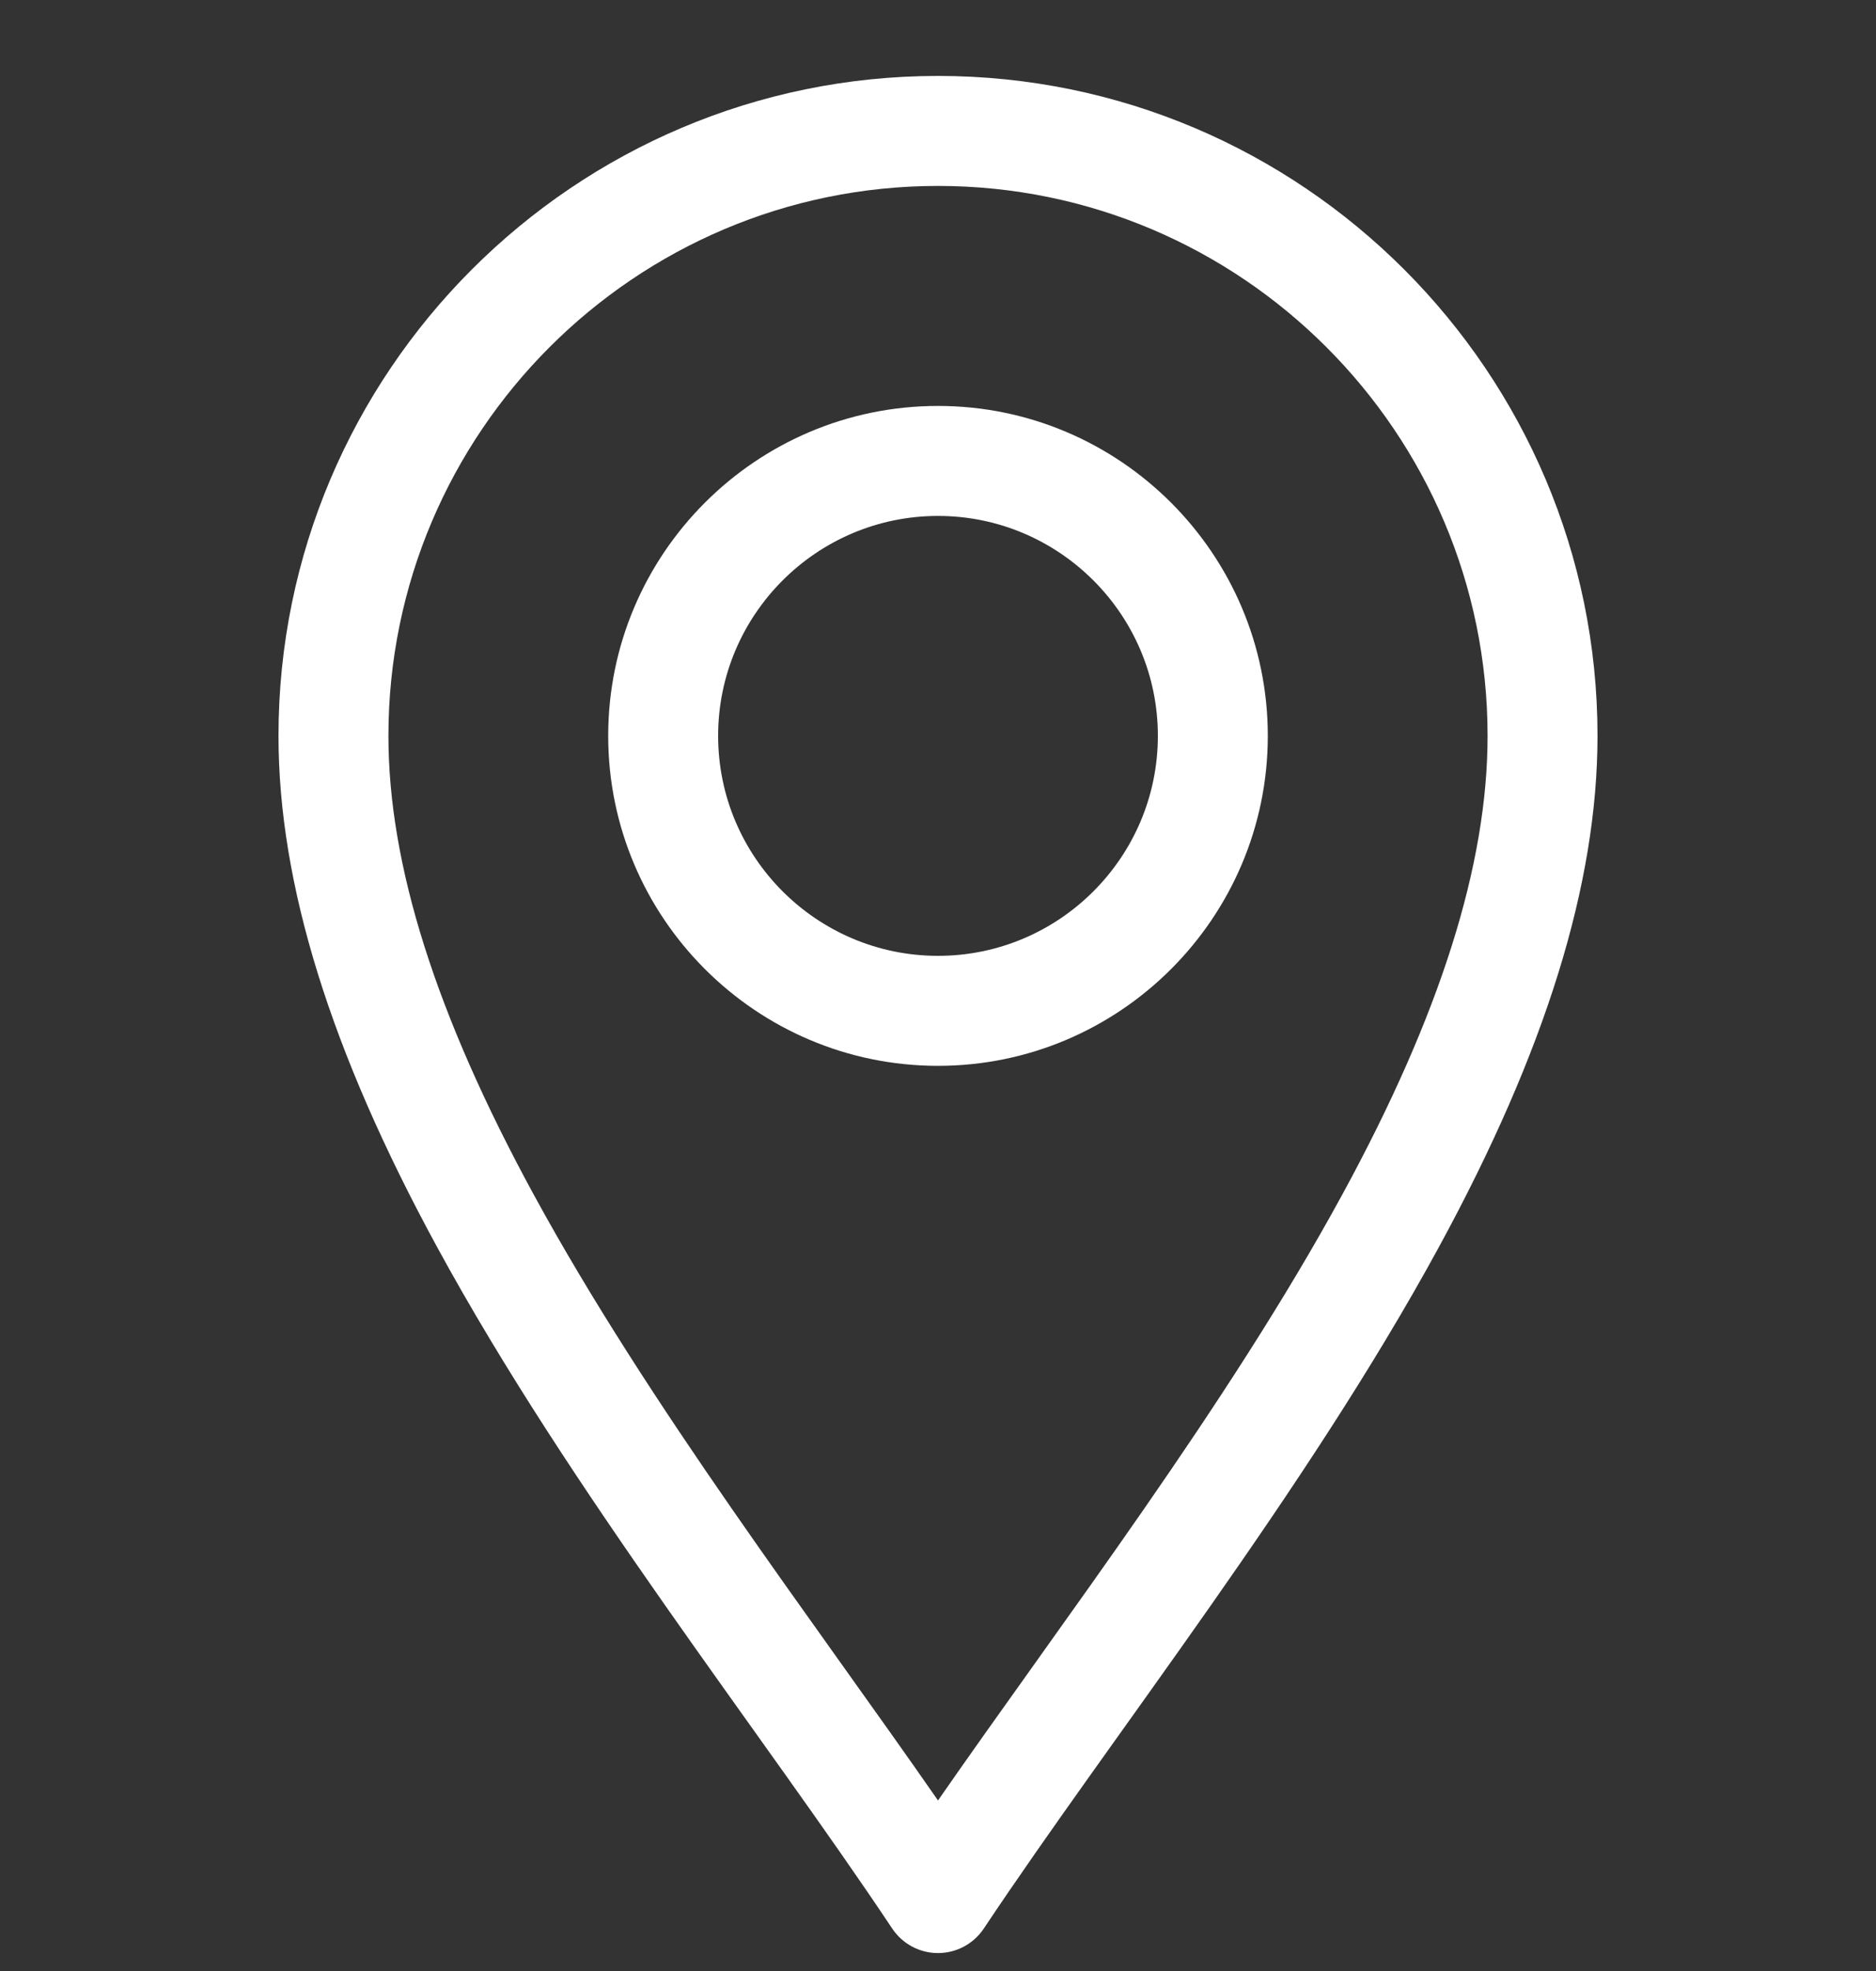 <svg width="20" height="21" viewBox="0 0 20 21" fill="none" xmlns="http://www.w3.org/2000/svg">
<rect x="0" y="0" width="20" height="21" fill="#333333" stroke="none"/>
<g clip-path="url(#clip0_10206_803)">
<path d="M9.512 20.548C9.621 20.711 9.804 20.809 10 20.809C10.196 20.809 10.379 20.711 10.488 20.548C11.874 18.468 13.917 15.899 15.34 13.287C16.478 11.198 17.031 9.416 17.031 7.84C17.031 3.963 13.877 0.809 10 0.809C6.123 0.809 2.969 3.963 2.969 7.84C2.969 9.416 3.522 11.198 4.66 13.287C6.082 15.897 8.129 18.473 9.512 20.548ZM10 1.981C13.231 1.981 15.859 4.609 15.859 7.84C15.859 9.215 15.353 10.814 14.311 12.726C13.084 14.978 11.333 17.262 10 19.183C8.667 17.263 6.916 14.978 5.689 12.726C4.647 10.814 4.141 9.215 4.141 7.84C4.141 4.609 6.769 1.981 10 1.981Z" fill="white"/>
<path d="M10 11.356C11.938 11.356 13.516 9.779 13.516 7.84C13.516 5.902 11.938 4.325 10 4.325C8.061 4.325 6.484 5.902 6.484 7.84C6.484 9.779 8.061 11.356 10 11.356ZM10 5.497C11.292 5.497 12.344 6.548 12.344 7.84C12.344 9.133 11.292 10.184 10 10.184C8.708 10.184 7.656 9.133 7.656 7.84C7.656 6.548 8.708 5.497 10 5.497Z" fill="white"/>
</g>
<defs>
<clipPath id="clip0_10206_803">
<rect width="20" height="20" fill="white" transform="translate(0 0.809)"/>
</clipPath>
</defs>
</svg>
